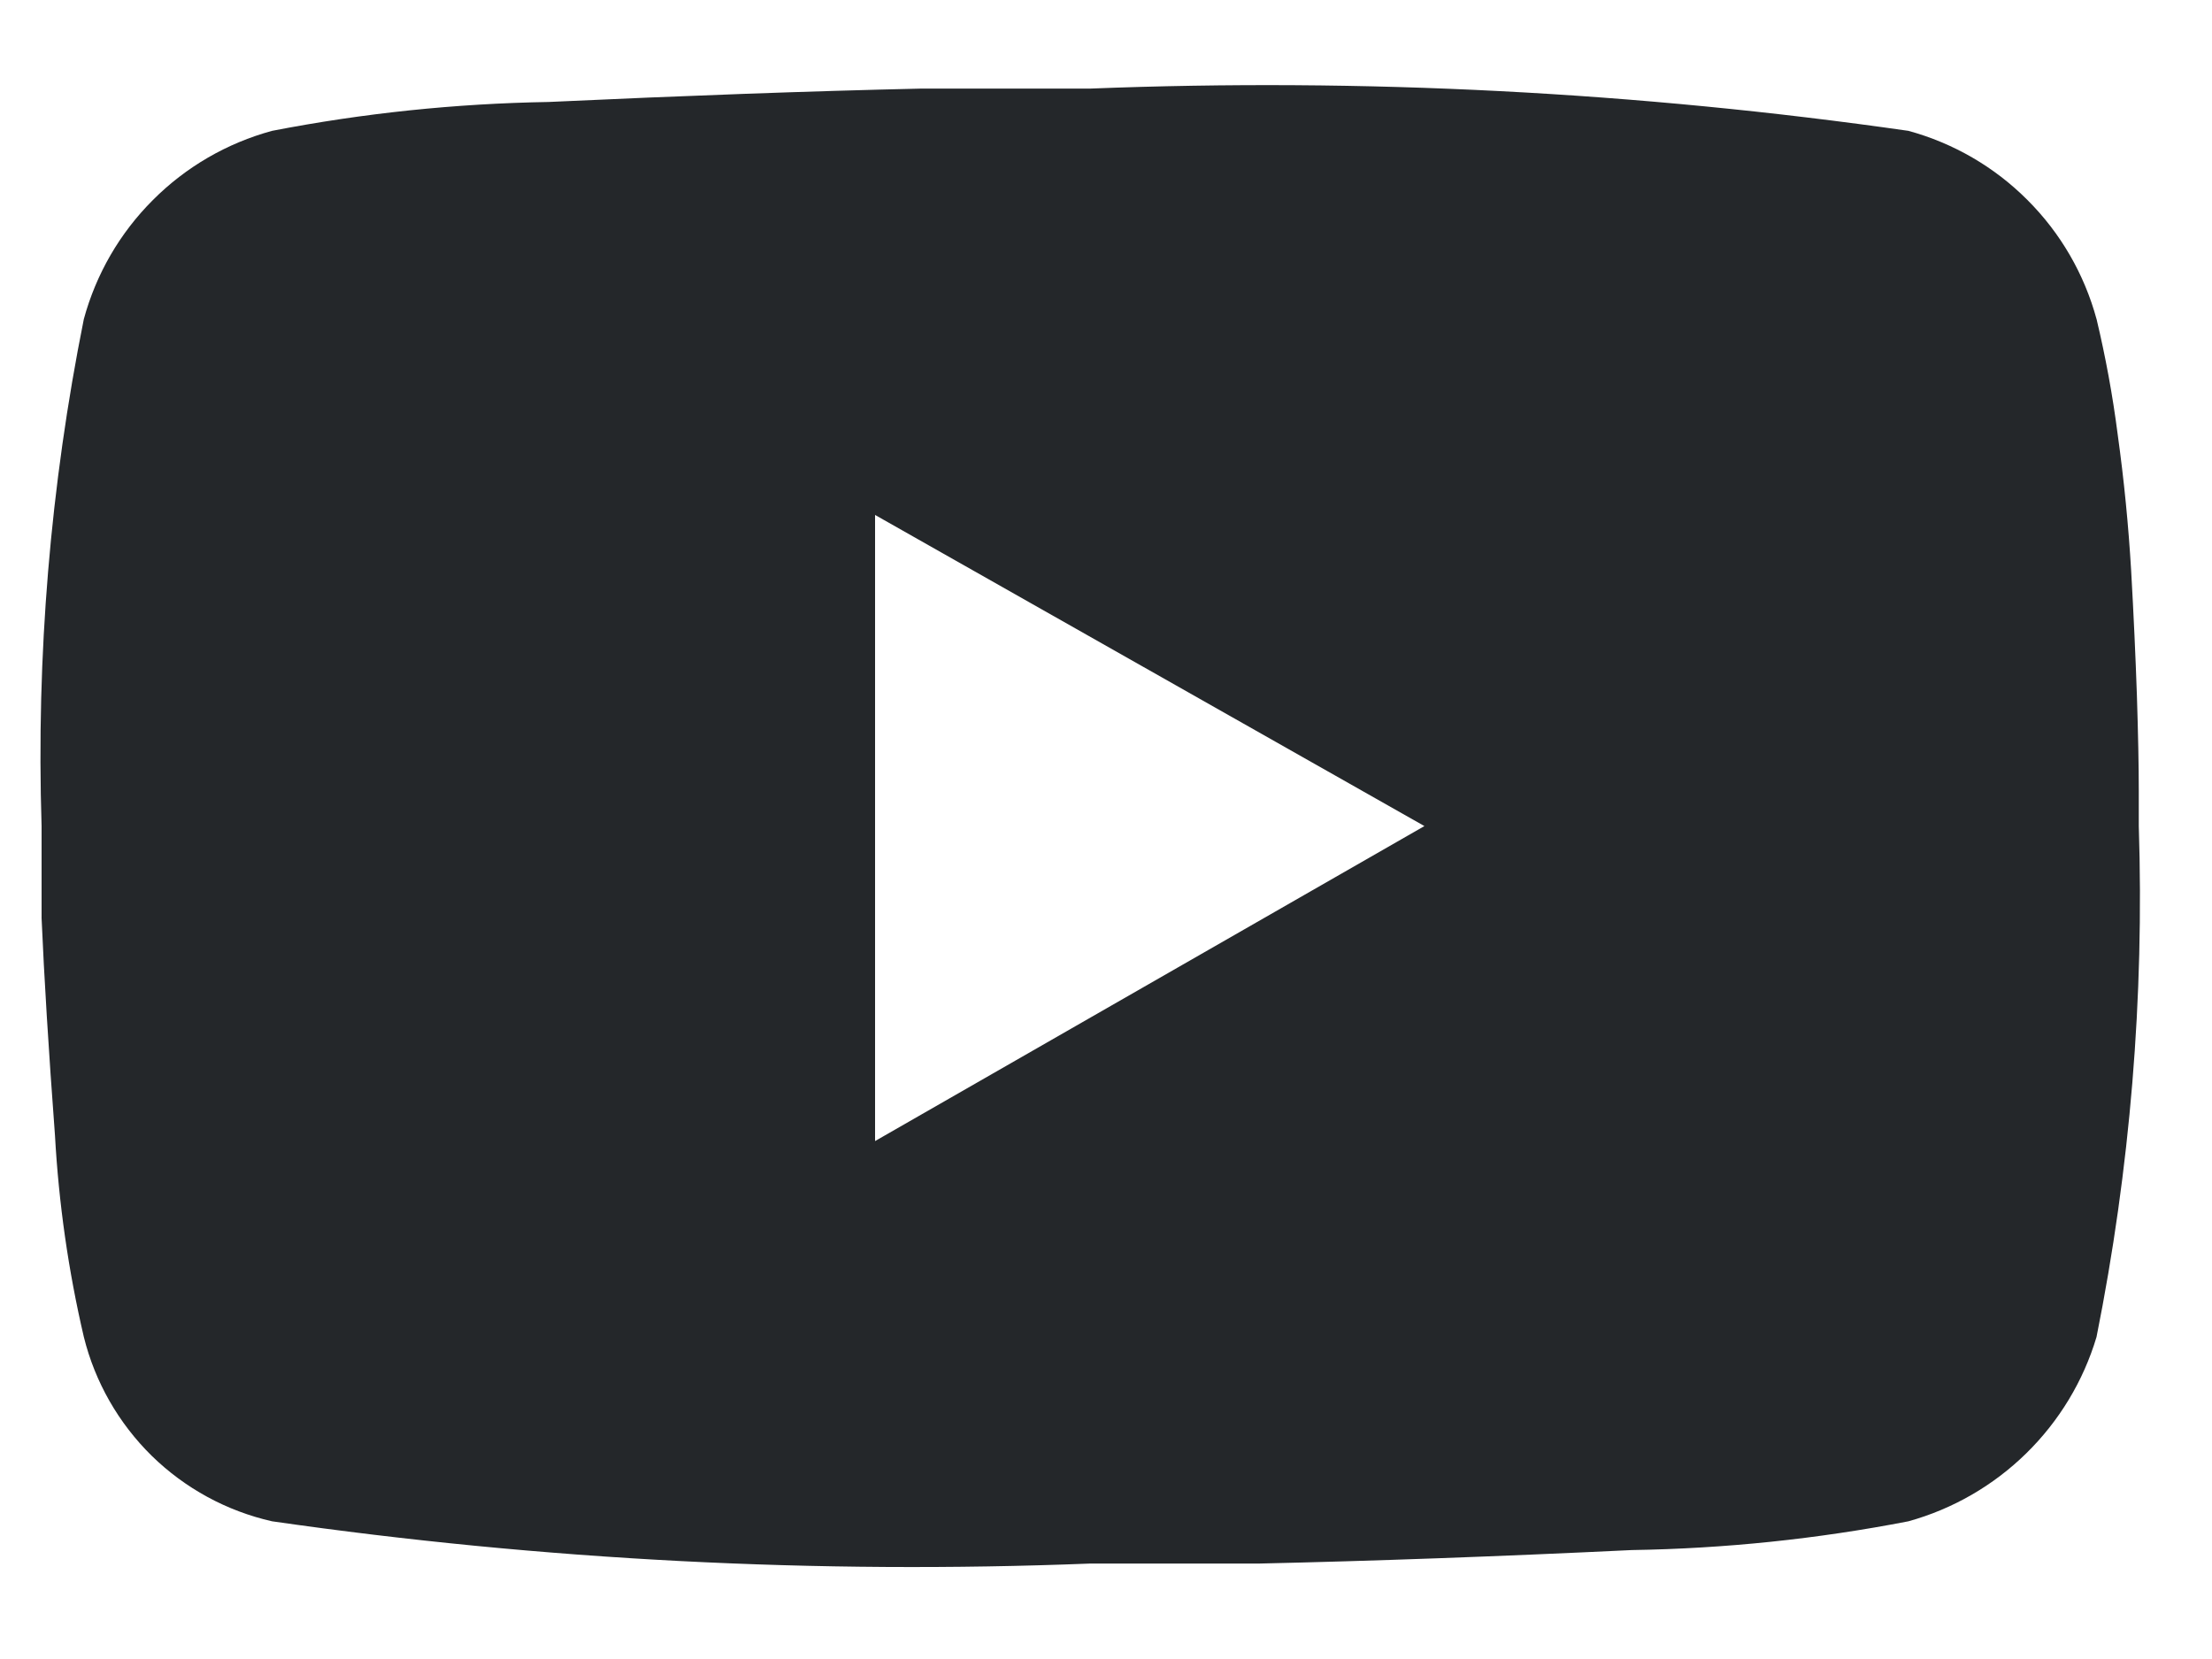<svg fill="none" height="15" viewBox="0 0 20 15" width="20" xmlns="http://www.w3.org/2000/svg">
	<path d="M18.956 2.884C19.038 3.228 19.102 3.576 19.147 3.926C19.205 4.343 19.245 4.754 19.269 5.159C19.292 5.565 19.309 5.941 19.321 6.288C19.332 6.635 19.338 6.925 19.338 7.156V7.469C19.388 9.018 19.26 10.568 18.956 12.088C18.837 12.487 18.618 12.849 18.32 13.141C18.023 13.432 17.656 13.644 17.255 13.755C16.43 13.915 15.594 14.002 14.754 14.015C13.526 14.074 12.404 14.114 11.385 14.137H9.857C7.385 14.234 4.909 14.107 2.46 13.755C2.049 13.662 1.673 13.457 1.372 13.163C1.072 12.868 0.859 12.496 0.758 12.088C0.618 11.489 0.531 10.879 0.497 10.265C0.439 9.489 0.399 8.835 0.376 8.302V7.469C0.327 5.931 0.455 4.393 0.758 2.885C0.869 2.477 1.084 2.106 1.383 1.808C1.681 1.509 2.052 1.294 2.46 1.183C3.284 1.023 4.12 0.936 4.96 0.922C6.187 0.865 7.31 0.824 8.329 0.801H9.857C12.329 0.704 14.805 0.832 17.255 1.183C17.662 1.294 18.033 1.509 18.331 1.808C18.63 2.106 18.845 2.477 18.956 2.885V2.884ZM7.912 10.317L12.879 7.469L7.912 4.656V10.317Z" fill="#24272A" />
</svg>